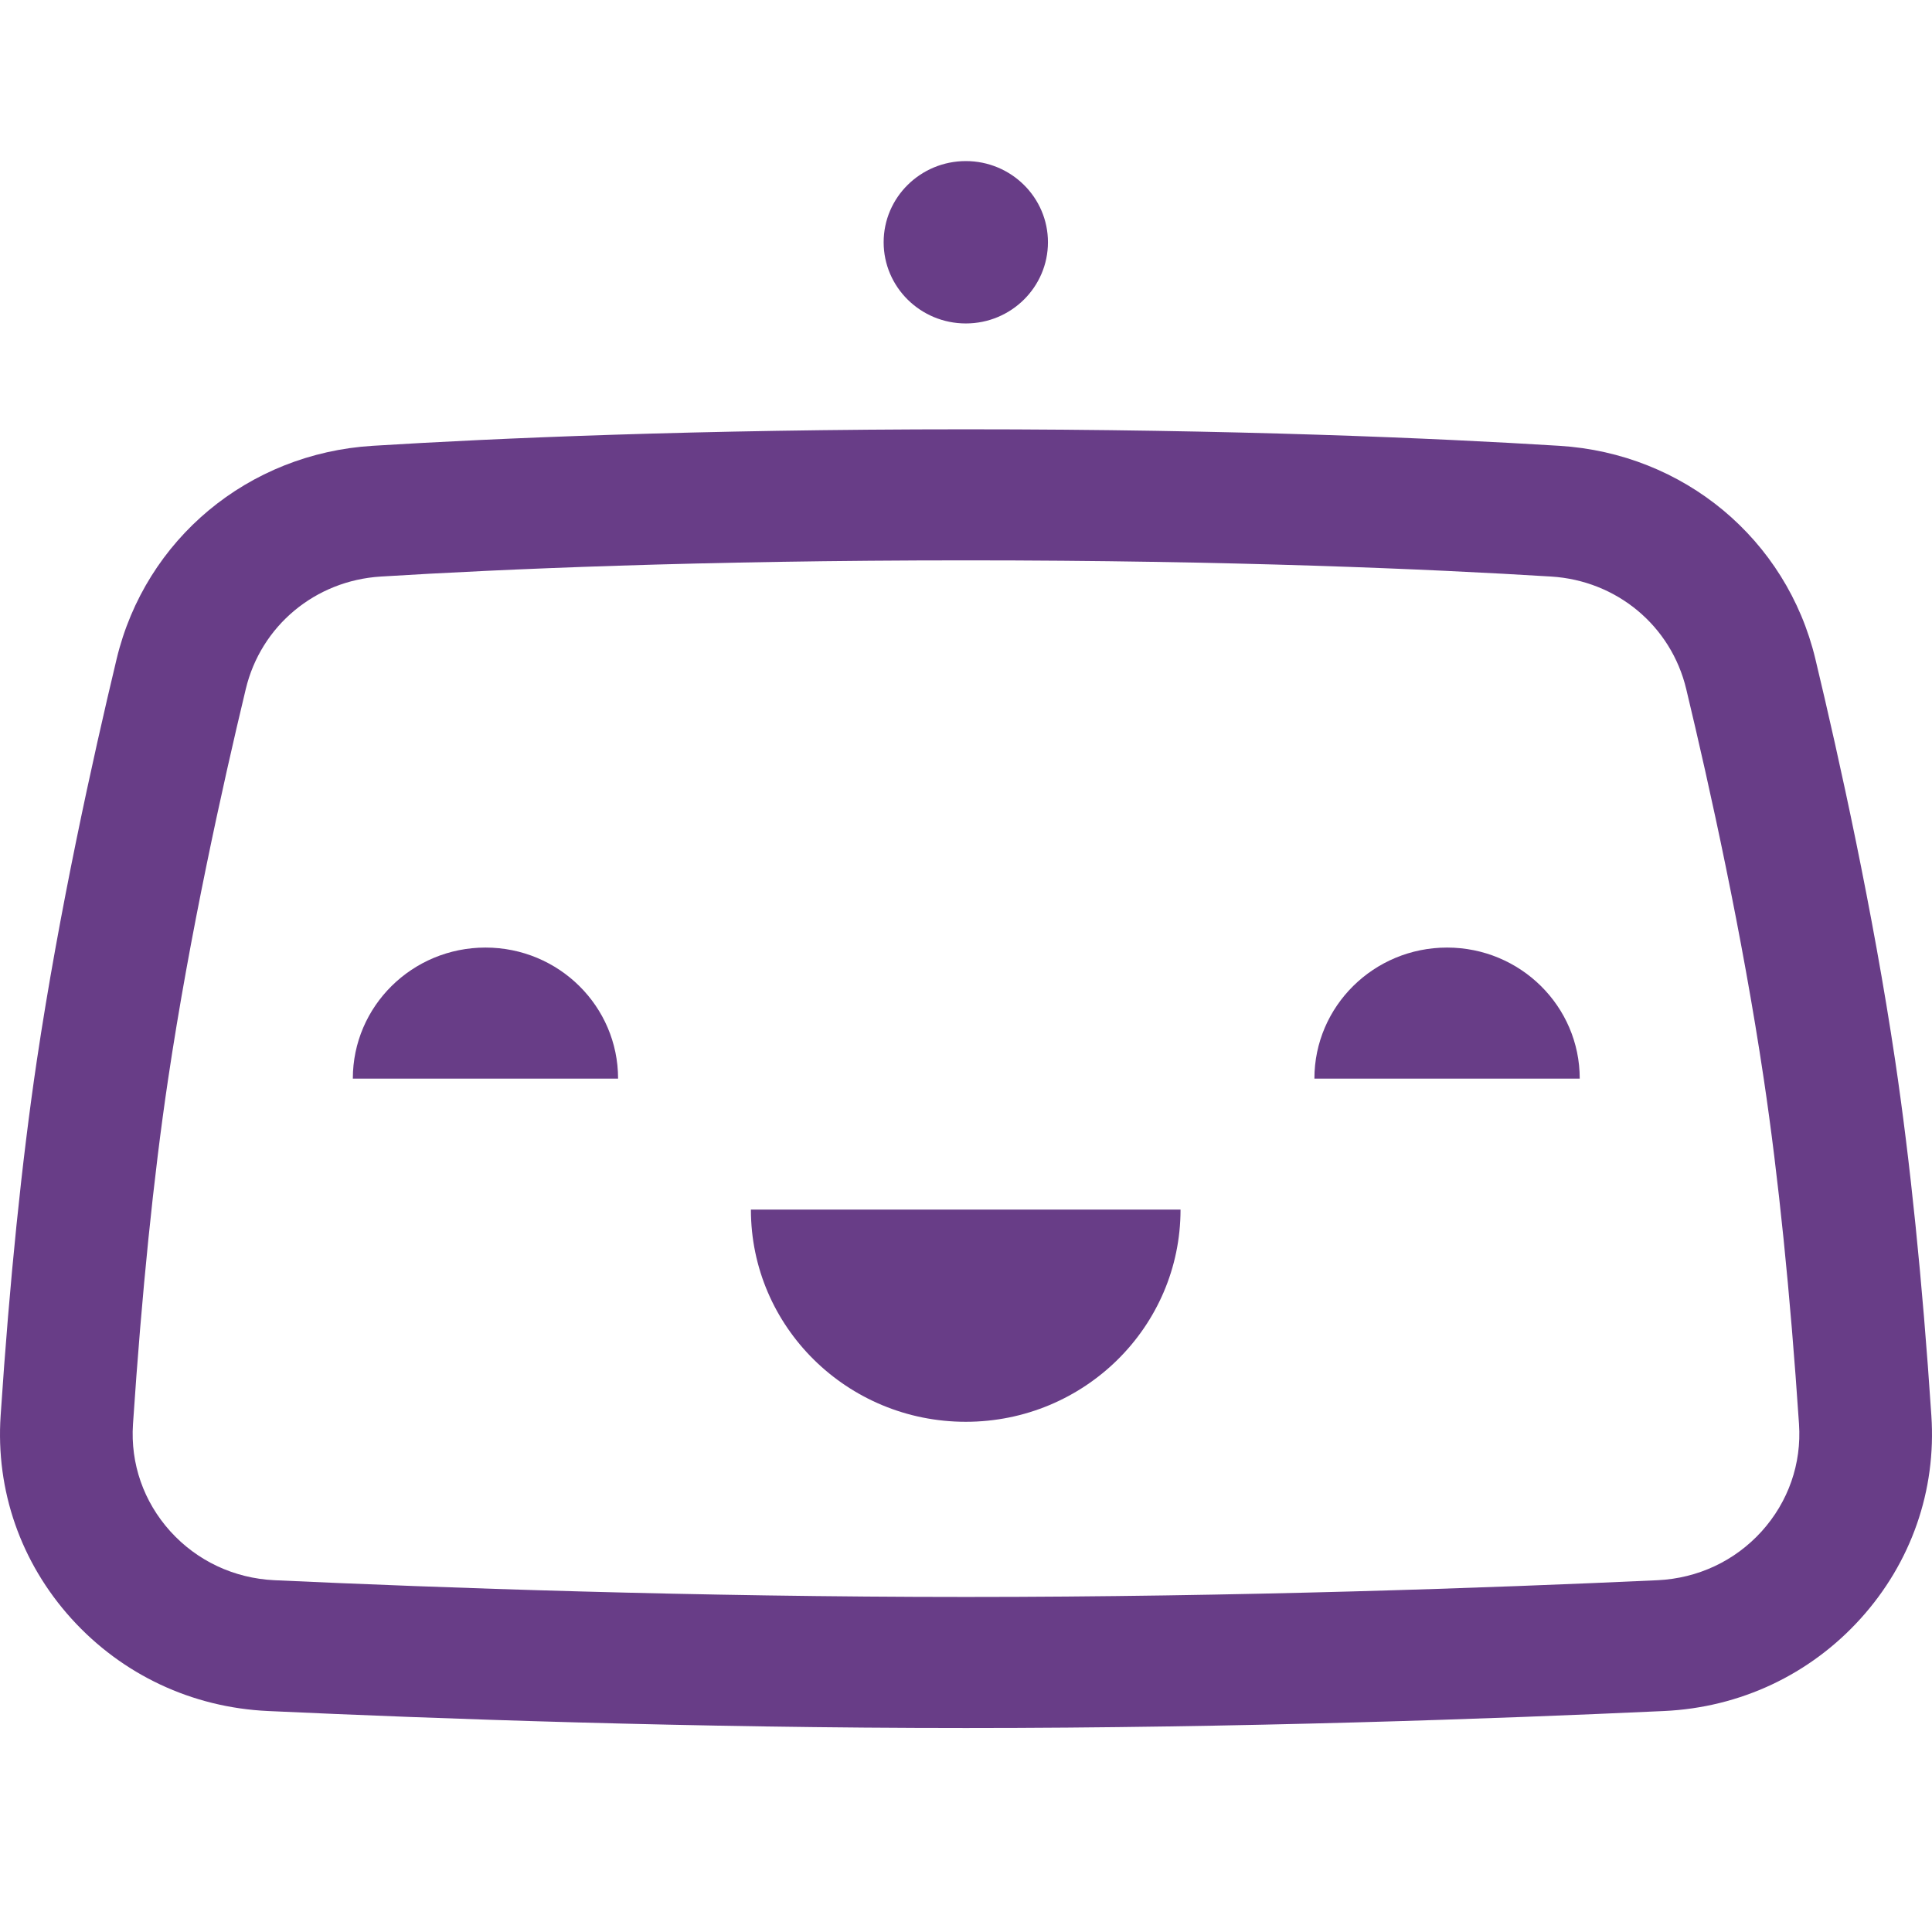 <svg width="24" height="24" viewBox="0 0 24 24" fill="none" xmlns="http://www.w3.org/2000/svg">
<path d="M13.018 3.009C13.018 3.566 12.561 4.018 11.998 4.018C11.434 4.018 10.977 3.566 10.977 3.009C10.977 2.453 11.434 2.001 11.998 2.001C12.561 2.001 13.018 2.453 13.018 3.009Z" fill="#683D87"/>
<path d="M4.383 13.399C4.383 12.5 5.12 11.771 6.031 11.771C6.941 11.771 7.678 12.5 7.678 13.399H4.383Z" fill="#683D87"/>
<path d="M9.328 15.026C9.328 16.482 10.523 17.662 11.997 17.662C13.471 17.662 14.665 16.482 14.665 15.026H9.328Z" fill="#683D87"/>
<path d="M17.976 11.771C17.066 11.771 16.328 12.5 16.328 13.399H19.624C19.624 12.5 18.886 11.771 17.976 11.771Z" fill="#683D87"/>
<path fill-rule="evenodd" clip-rule="evenodd" d="M23.542 13.171C23.265 11.313 22.85 9.434 22.551 8.185C22.194 6.697 20.916 5.633 19.371 5.538C17.854 5.444 15.344 5.333 12 5.333C8.656 5.333 6.146 5.444 4.629 5.538C3.084 5.633 1.806 6.697 1.449 8.185C1.15 9.434 0.736 11.312 0.458 13.171C0.271 14.428 0.119 15.913 0.008 17.584C-0.055 18.515 0.258 19.411 0.887 20.107C1.518 20.804 2.386 21.212 3.331 21.255C5.409 21.351 8.599 21.466 12 21.466C15.401 21.466 18.591 21.351 20.669 21.255C21.615 21.212 22.483 20.804 23.113 20.107C23.742 19.411 24.055 18.515 23.992 17.584C23.881 15.913 23.729 14.428 23.542 13.171ZM21.884 19.023C21.551 19.391 21.092 19.606 20.592 19.63C18.532 19.725 15.369 19.838 12 19.838C8.631 19.838 5.468 19.725 3.408 19.63C2.908 19.606 2.449 19.391 2.116 19.023C1.784 18.655 1.619 18.182 1.652 17.691C1.761 16.063 1.907 14.622 2.088 13.408C2.357 11.606 2.761 9.777 3.053 8.56C3.241 7.774 3.916 7.212 4.731 7.162C6.225 7.07 8.699 6.961 12 6.961C15.301 6.961 17.775 7.07 19.268 7.162C20.084 7.212 20.759 7.774 20.947 8.56C21.239 9.778 21.643 11.607 21.911 13.408C22.092 14.622 22.239 16.063 22.348 17.691C22.381 18.182 22.216 18.655 21.884 19.023Z" fill="#683D87"/>
</svg>
